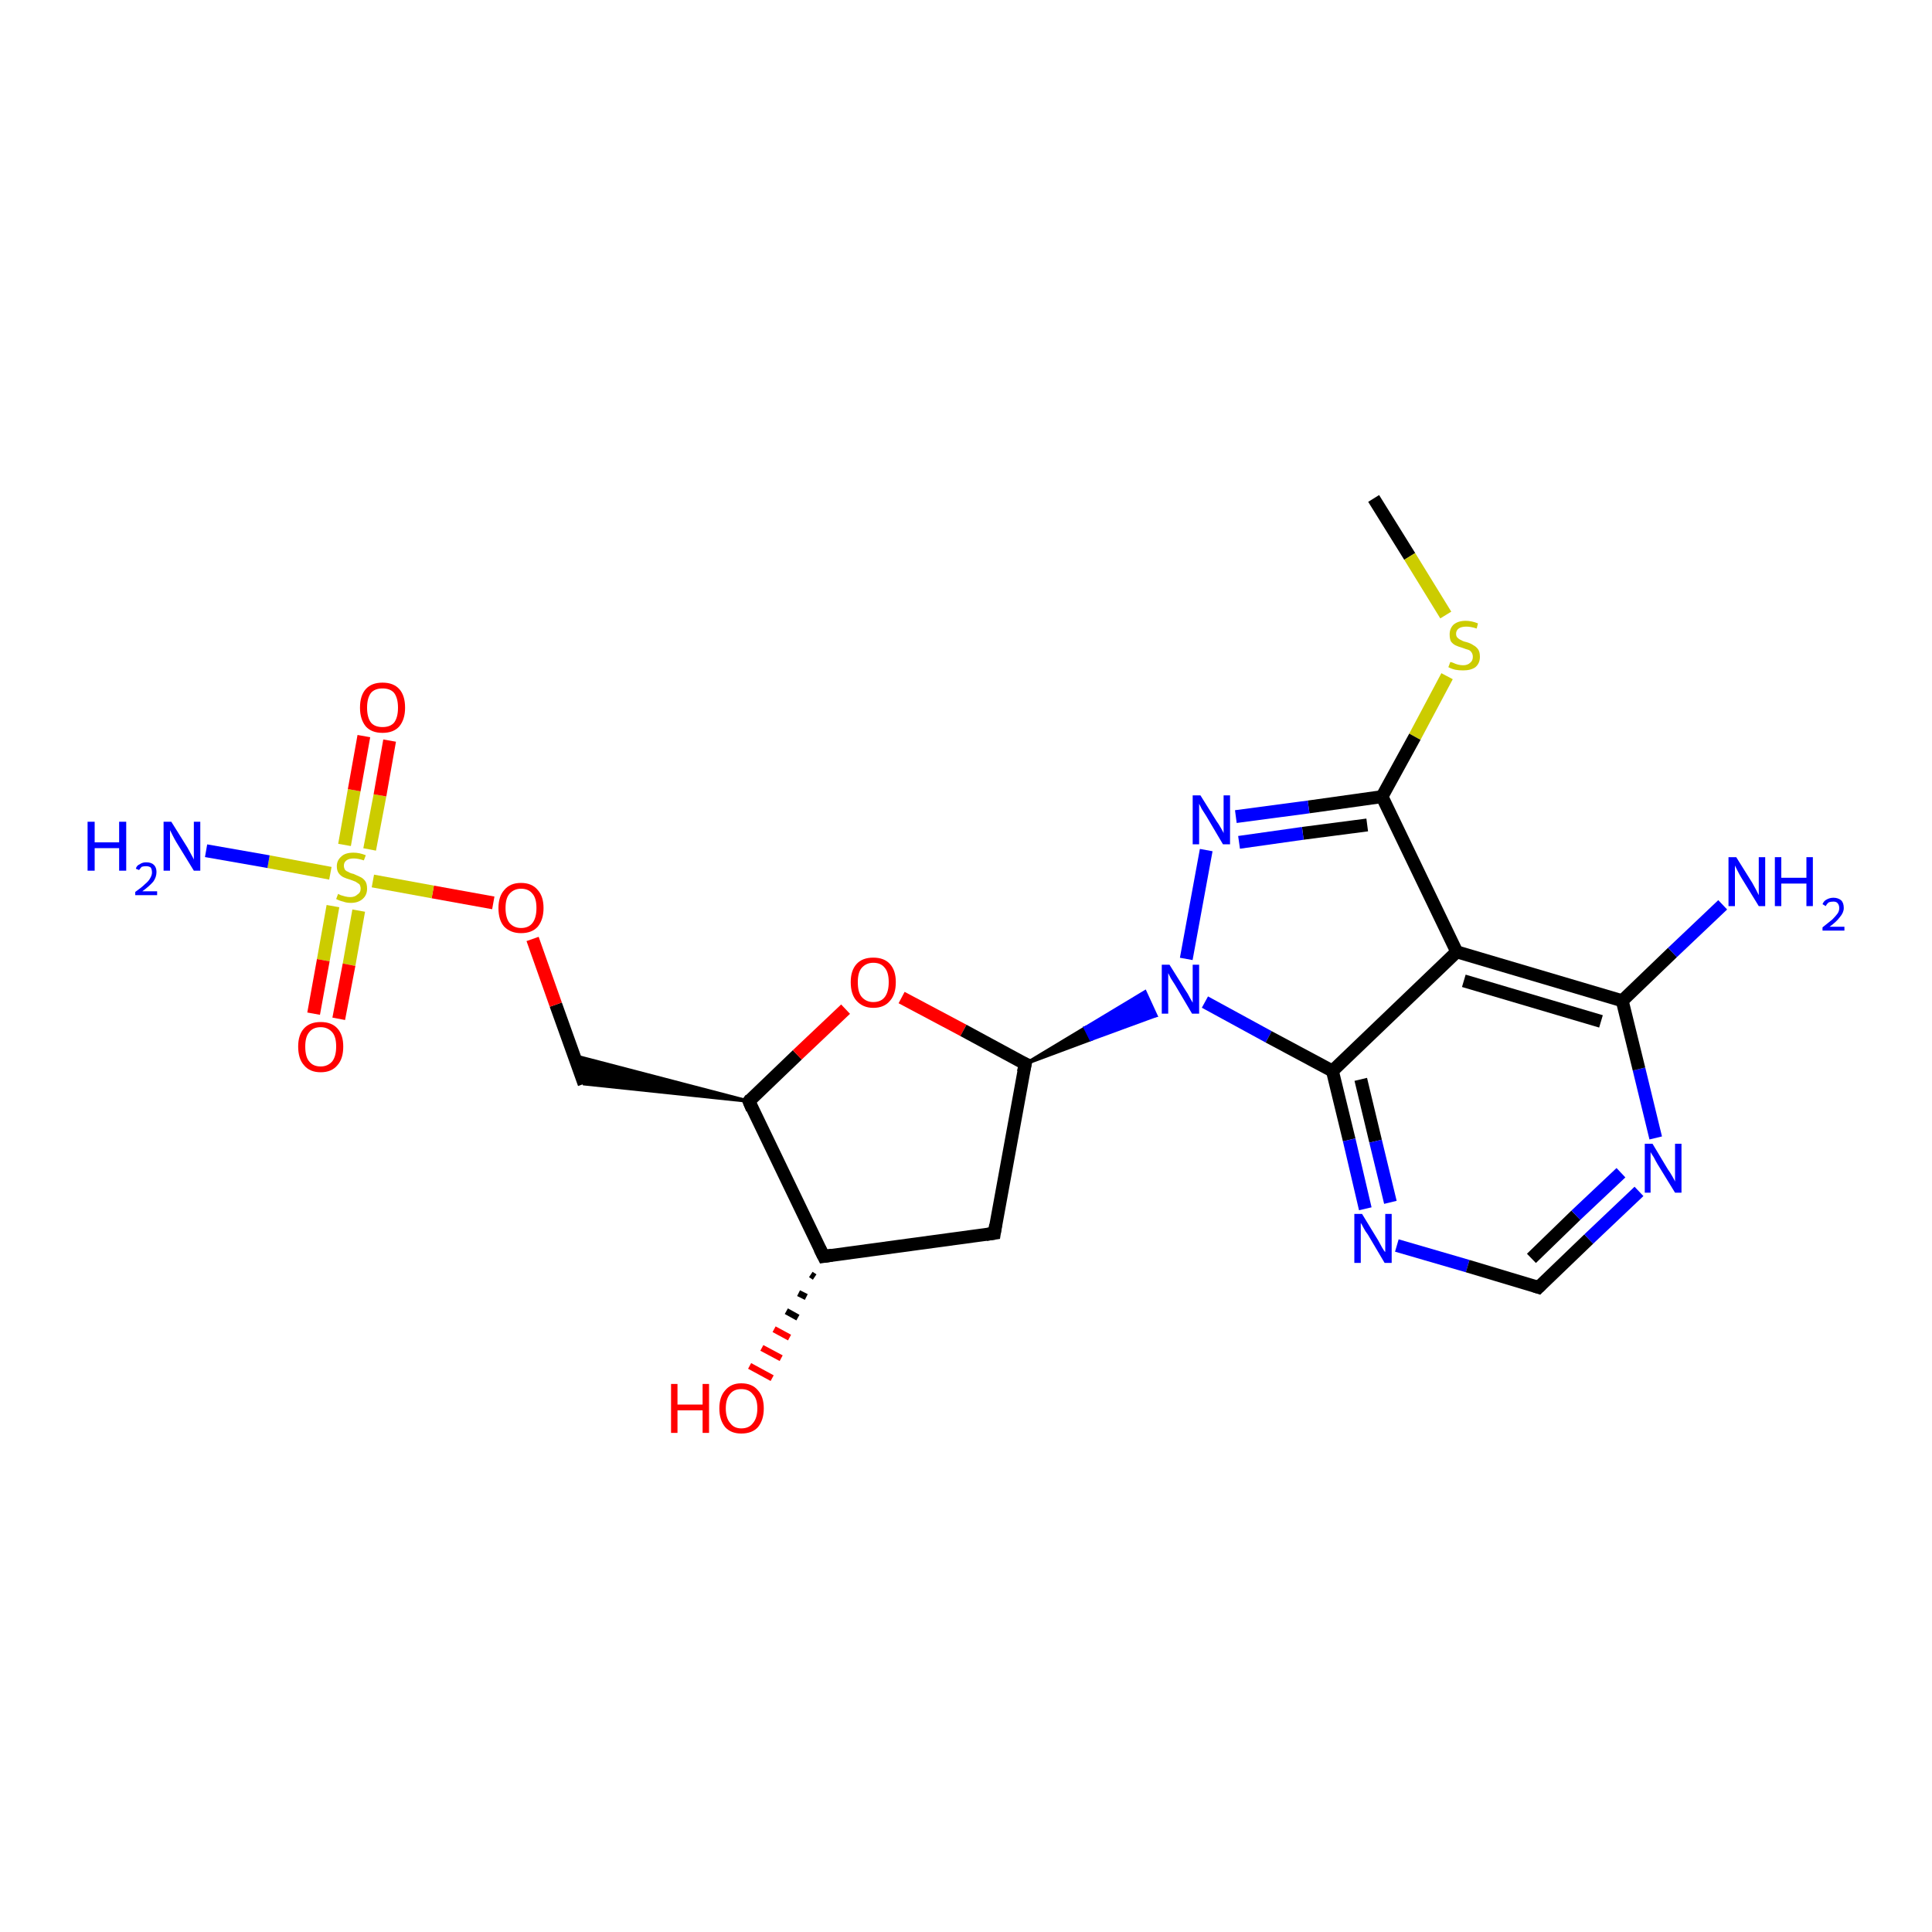 <?xml version='1.0' encoding='iso-8859-1'?>
<svg version='1.1' baseProfile='full'
              xmlns='http://www.w3.org/2000/svg'
                      xmlns:rdkit='http://www.rdkit.org/xml'
                      xmlns:xlink='http://www.w3.org/1999/xlink'
                  xml:space='preserve'
width='300px' height='300px' viewBox='0 0 300 300'>
<!-- END OF HEADER -->
<rect style='opacity:1.0;fill:#FFFFFF;stroke:none' width='300.0' height='300.0' x='0.0' y='0.0'> </rect>
<path class='bond-0 atom-0 atom-1' d='M 213.3,77.4 L 218.9,86.4' style='fill:none;fill-rule:evenodd;stroke:#000000;stroke-width:2.0px;stroke-linecap:butt;stroke-linejoin:miter;stroke-opacity:1' />
<path class='bond-0 atom-0 atom-1' d='M 218.9,86.4 L 224.5,95.5' style='fill:none;fill-rule:evenodd;stroke:#CCCC00;stroke-width:2.0px;stroke-linecap:butt;stroke-linejoin:miter;stroke-opacity:1' />
<path class='bond-1 atom-1 atom-2' d='M 224.7,105.0 L 219.7,114.4' style='fill:none;fill-rule:evenodd;stroke:#CCCC00;stroke-width:2.0px;stroke-linecap:butt;stroke-linejoin:miter;stroke-opacity:1' />
<path class='bond-1 atom-1 atom-2' d='M 219.7,114.4 L 214.6,123.7' style='fill:none;fill-rule:evenodd;stroke:#000000;stroke-width:2.0px;stroke-linecap:butt;stroke-linejoin:miter;stroke-opacity:1' />
<path class='bond-2 atom-2 atom-3' d='M 214.6,123.7 L 203.2,125.3' style='fill:none;fill-rule:evenodd;stroke:#000000;stroke-width:2.0px;stroke-linecap:butt;stroke-linejoin:miter;stroke-opacity:1' />
<path class='bond-2 atom-2 atom-3' d='M 203.2,125.3 L 191.9,126.8' style='fill:none;fill-rule:evenodd;stroke:#0000FF;stroke-width:2.0px;stroke-linecap:butt;stroke-linejoin:miter;stroke-opacity:1' />
<path class='bond-2 atom-2 atom-3' d='M 212.3,128.1 L 202.3,129.4' style='fill:none;fill-rule:evenodd;stroke:#000000;stroke-width:2.0px;stroke-linecap:butt;stroke-linejoin:miter;stroke-opacity:1' />
<path class='bond-2 atom-2 atom-3' d='M 202.3,129.4 L 192.4,130.8' style='fill:none;fill-rule:evenodd;stroke:#0000FF;stroke-width:2.0px;stroke-linecap:butt;stroke-linejoin:miter;stroke-opacity:1' />
<path class='bond-3 atom-3 atom-4' d='M 187.3,132.0 L 184.2,148.9' style='fill:none;fill-rule:evenodd;stroke:#0000FF;stroke-width:2.0px;stroke-linecap:butt;stroke-linejoin:miter;stroke-opacity:1' />
<path class='bond-4 atom-5 atom-4' d='M 159.2,165.2 L 168.5,159.6 L 169.4,161.4 Z' style='fill:#000000;fill-rule:evenodd;fill-opacity:1;stroke:#000000;stroke-width:0.5px;stroke-linecap:butt;stroke-linejoin:miter;stroke-opacity:1;' />
<path class='bond-4 atom-5 atom-4' d='M 168.5,159.6 L 179.5,157.7 L 177.8,154.0 Z' style='fill:#0000FF;fill-rule:evenodd;fill-opacity:1;stroke:#0000FF;stroke-width:0.5px;stroke-linecap:butt;stroke-linejoin:miter;stroke-opacity:1;' />
<path class='bond-4 atom-5 atom-4' d='M 168.5,159.6 L 169.4,161.4 L 179.5,157.7 Z' style='fill:#0000FF;fill-rule:evenodd;fill-opacity:1;stroke:#0000FF;stroke-width:0.5px;stroke-linecap:butt;stroke-linejoin:miter;stroke-opacity:1;' />
<path class='bond-5 atom-5 atom-6' d='M 159.2,165.2 L 154.4,191.5' style='fill:none;fill-rule:evenodd;stroke:#000000;stroke-width:2.0px;stroke-linecap:butt;stroke-linejoin:miter;stroke-opacity:1' />
<path class='bond-6 atom-6 atom-7' d='M 154.4,191.5 L 127.9,195.1' style='fill:none;fill-rule:evenodd;stroke:#000000;stroke-width:2.0px;stroke-linecap:butt;stroke-linejoin:miter;stroke-opacity:1' />
<path class='bond-7 atom-7 atom-8' d='M 126.5,198.3 L 125.9,197.9' style='fill:none;fill-rule:evenodd;stroke:#000000;stroke-width:1.0px;stroke-linecap:butt;stroke-linejoin:miter;stroke-opacity:1' />
<path class='bond-7 atom-7 atom-8' d='M 125.2,201.4 L 124.0,200.8' style='fill:none;fill-rule:evenodd;stroke:#000000;stroke-width:1.0px;stroke-linecap:butt;stroke-linejoin:miter;stroke-opacity:1' />
<path class='bond-7 atom-7 atom-8' d='M 123.9,204.6 L 122.1,203.6' style='fill:none;fill-rule:evenodd;stroke:#000000;stroke-width:1.0px;stroke-linecap:butt;stroke-linejoin:miter;stroke-opacity:1' />
<path class='bond-7 atom-7 atom-8' d='M 122.6,207.7 L 120.2,206.4' style='fill:none;fill-rule:evenodd;stroke:#FF0000;stroke-width:1.0px;stroke-linecap:butt;stroke-linejoin:miter;stroke-opacity:1' />
<path class='bond-7 atom-7 atom-8' d='M 121.3,210.9 L 118.3,209.3' style='fill:none;fill-rule:evenodd;stroke:#FF0000;stroke-width:1.0px;stroke-linecap:butt;stroke-linejoin:miter;stroke-opacity:1' />
<path class='bond-7 atom-7 atom-8' d='M 119.9,214.0 L 116.4,212.1' style='fill:none;fill-rule:evenodd;stroke:#FF0000;stroke-width:1.0px;stroke-linecap:butt;stroke-linejoin:miter;stroke-opacity:1' />
<path class='bond-8 atom-7 atom-9' d='M 127.9,195.1 L 116.3,171.0' style='fill:none;fill-rule:evenodd;stroke:#000000;stroke-width:2.0px;stroke-linecap:butt;stroke-linejoin:miter;stroke-opacity:1' />
<path class='bond-9 atom-9 atom-10' d='M 116.3,171.0 L 90.7,168.3 L 89.1,163.9 Z' style='fill:#000000;fill-rule:evenodd;fill-opacity:1;stroke:#000000;stroke-width:0.5px;stroke-linecap:butt;stroke-linejoin:miter;stroke-opacity:1;' />
<path class='bond-10 atom-10 atom-11' d='M 90.7,168.3 L 86.3,156.0' style='fill:none;fill-rule:evenodd;stroke:#000000;stroke-width:2.0px;stroke-linecap:butt;stroke-linejoin:miter;stroke-opacity:1' />
<path class='bond-10 atom-10 atom-11' d='M 86.3,156.0 L 82.7,145.8' style='fill:none;fill-rule:evenodd;stroke:#FF0000;stroke-width:2.0px;stroke-linecap:butt;stroke-linejoin:miter;stroke-opacity:1' />
<path class='bond-11 atom-11 atom-12' d='M 76.6,140.2 L 67.2,138.5' style='fill:none;fill-rule:evenodd;stroke:#FF0000;stroke-width:2.0px;stroke-linecap:butt;stroke-linejoin:miter;stroke-opacity:1' />
<path class='bond-11 atom-11 atom-12' d='M 67.2,138.5 L 57.9,136.8' style='fill:none;fill-rule:evenodd;stroke:#CCCC00;stroke-width:2.0px;stroke-linecap:butt;stroke-linejoin:miter;stroke-opacity:1' />
<path class='bond-12 atom-12 atom-13' d='M 51.3,135.6 L 41.7,133.8' style='fill:none;fill-rule:evenodd;stroke:#CCCC00;stroke-width:2.0px;stroke-linecap:butt;stroke-linejoin:miter;stroke-opacity:1' />
<path class='bond-12 atom-12 atom-13' d='M 41.7,133.8 L 32.0,132.1' style='fill:none;fill-rule:evenodd;stroke:#0000FF;stroke-width:2.0px;stroke-linecap:butt;stroke-linejoin:miter;stroke-opacity:1' />
<path class='bond-13 atom-12 atom-14' d='M 51.7,140.7 L 50.2,149.1' style='fill:none;fill-rule:evenodd;stroke:#CCCC00;stroke-width:2.0px;stroke-linecap:butt;stroke-linejoin:miter;stroke-opacity:1' />
<path class='bond-13 atom-12 atom-14' d='M 50.2,149.1 L 48.7,157.4' style='fill:none;fill-rule:evenodd;stroke:#FF0000;stroke-width:2.0px;stroke-linecap:butt;stroke-linejoin:miter;stroke-opacity:1' />
<path class='bond-13 atom-12 atom-14' d='M 55.7,141.4 L 54.2,149.8' style='fill:none;fill-rule:evenodd;stroke:#CCCC00;stroke-width:2.0px;stroke-linecap:butt;stroke-linejoin:miter;stroke-opacity:1' />
<path class='bond-13 atom-12 atom-14' d='M 54.2,149.8 L 52.6,158.2' style='fill:none;fill-rule:evenodd;stroke:#FF0000;stroke-width:2.0px;stroke-linecap:butt;stroke-linejoin:miter;stroke-opacity:1' />
<path class='bond-14 atom-12 atom-15' d='M 57.4,131.9 L 59.0,123.5' style='fill:none;fill-rule:evenodd;stroke:#CCCC00;stroke-width:2.0px;stroke-linecap:butt;stroke-linejoin:miter;stroke-opacity:1' />
<path class='bond-14 atom-12 atom-15' d='M 59.0,123.5 L 60.5,115.0' style='fill:none;fill-rule:evenodd;stroke:#FF0000;stroke-width:2.0px;stroke-linecap:butt;stroke-linejoin:miter;stroke-opacity:1' />
<path class='bond-14 atom-12 atom-15' d='M 53.5,131.2 L 55.0,122.7' style='fill:none;fill-rule:evenodd;stroke:#CCCC00;stroke-width:2.0px;stroke-linecap:butt;stroke-linejoin:miter;stroke-opacity:1' />
<path class='bond-14 atom-12 atom-15' d='M 55.0,122.7 L 56.5,114.3' style='fill:none;fill-rule:evenodd;stroke:#FF0000;stroke-width:2.0px;stroke-linecap:butt;stroke-linejoin:miter;stroke-opacity:1' />
<path class='bond-15 atom-9 atom-16' d='M 116.3,171.0 L 123.8,163.8' style='fill:none;fill-rule:evenodd;stroke:#000000;stroke-width:2.0px;stroke-linecap:butt;stroke-linejoin:miter;stroke-opacity:1' />
<path class='bond-15 atom-9 atom-16' d='M 123.8,163.8 L 131.3,156.7' style='fill:none;fill-rule:evenodd;stroke:#FF0000;stroke-width:2.0px;stroke-linecap:butt;stroke-linejoin:miter;stroke-opacity:1' />
<path class='bond-16 atom-4 atom-17' d='M 187.1,155.6 L 197.0,161.0' style='fill:none;fill-rule:evenodd;stroke:#0000FF;stroke-width:2.0px;stroke-linecap:butt;stroke-linejoin:miter;stroke-opacity:1' />
<path class='bond-16 atom-4 atom-17' d='M 197.0,161.0 L 206.9,166.3' style='fill:none;fill-rule:evenodd;stroke:#000000;stroke-width:2.0px;stroke-linecap:butt;stroke-linejoin:miter;stroke-opacity:1' />
<path class='bond-17 atom-17 atom-18' d='M 206.9,166.3 L 209.5,177.0' style='fill:none;fill-rule:evenodd;stroke:#000000;stroke-width:2.0px;stroke-linecap:butt;stroke-linejoin:miter;stroke-opacity:1' />
<path class='bond-17 atom-17 atom-18' d='M 209.5,177.0 L 212.0,187.7' style='fill:none;fill-rule:evenodd;stroke:#0000FF;stroke-width:2.0px;stroke-linecap:butt;stroke-linejoin:miter;stroke-opacity:1' />
<path class='bond-17 atom-17 atom-18' d='M 211.3,167.6 L 213.6,177.2' style='fill:none;fill-rule:evenodd;stroke:#000000;stroke-width:2.0px;stroke-linecap:butt;stroke-linejoin:miter;stroke-opacity:1' />
<path class='bond-17 atom-17 atom-18' d='M 213.6,177.2 L 215.9,186.7' style='fill:none;fill-rule:evenodd;stroke:#0000FF;stroke-width:2.0px;stroke-linecap:butt;stroke-linejoin:miter;stroke-opacity:1' />
<path class='bond-18 atom-18 atom-19' d='M 216.9,193.4 L 227.9,196.6' style='fill:none;fill-rule:evenodd;stroke:#0000FF;stroke-width:2.0px;stroke-linecap:butt;stroke-linejoin:miter;stroke-opacity:1' />
<path class='bond-18 atom-18 atom-19' d='M 227.9,196.6 L 238.9,199.9' style='fill:none;fill-rule:evenodd;stroke:#000000;stroke-width:2.0px;stroke-linecap:butt;stroke-linejoin:miter;stroke-opacity:1' />
<path class='bond-19 atom-19 atom-20' d='M 238.9,199.9 L 246.7,192.4' style='fill:none;fill-rule:evenodd;stroke:#000000;stroke-width:2.0px;stroke-linecap:butt;stroke-linejoin:miter;stroke-opacity:1' />
<path class='bond-19 atom-19 atom-20' d='M 246.7,192.4 L 254.5,185.0' style='fill:none;fill-rule:evenodd;stroke:#0000FF;stroke-width:2.0px;stroke-linecap:butt;stroke-linejoin:miter;stroke-opacity:1' />
<path class='bond-19 atom-19 atom-20' d='M 237.8,195.4 L 244.7,188.7' style='fill:none;fill-rule:evenodd;stroke:#000000;stroke-width:2.0px;stroke-linecap:butt;stroke-linejoin:miter;stroke-opacity:1' />
<path class='bond-19 atom-19 atom-20' d='M 244.7,188.7 L 251.7,182.1' style='fill:none;fill-rule:evenodd;stroke:#0000FF;stroke-width:2.0px;stroke-linecap:butt;stroke-linejoin:miter;stroke-opacity:1' />
<path class='bond-20 atom-20 atom-21' d='M 257.1,176.7 L 254.5,166.0' style='fill:none;fill-rule:evenodd;stroke:#0000FF;stroke-width:2.0px;stroke-linecap:butt;stroke-linejoin:miter;stroke-opacity:1' />
<path class='bond-20 atom-20 atom-21' d='M 254.5,166.0 L 251.9,155.4' style='fill:none;fill-rule:evenodd;stroke:#000000;stroke-width:2.0px;stroke-linecap:butt;stroke-linejoin:miter;stroke-opacity:1' />
<path class='bond-21 atom-21 atom-22' d='M 251.9,155.4 L 259.7,147.9' style='fill:none;fill-rule:evenodd;stroke:#000000;stroke-width:2.0px;stroke-linecap:butt;stroke-linejoin:miter;stroke-opacity:1' />
<path class='bond-21 atom-21 atom-22' d='M 259.7,147.9 L 267.5,140.5' style='fill:none;fill-rule:evenodd;stroke:#0000FF;stroke-width:2.0px;stroke-linecap:butt;stroke-linejoin:miter;stroke-opacity:1' />
<path class='bond-22 atom-21 atom-23' d='M 251.9,155.4 L 226.2,147.8' style='fill:none;fill-rule:evenodd;stroke:#000000;stroke-width:2.0px;stroke-linecap:butt;stroke-linejoin:miter;stroke-opacity:1' />
<path class='bond-22 atom-21 atom-23' d='M 248.6,158.6 L 227.3,152.3' style='fill:none;fill-rule:evenodd;stroke:#000000;stroke-width:2.0px;stroke-linecap:butt;stroke-linejoin:miter;stroke-opacity:1' />
<path class='bond-23 atom-23 atom-2' d='M 226.2,147.8 L 214.6,123.7' style='fill:none;fill-rule:evenodd;stroke:#000000;stroke-width:2.0px;stroke-linecap:butt;stroke-linejoin:miter;stroke-opacity:1' />
<path class='bond-24 atom-16 atom-5' d='M 140.0,154.9 L 149.6,160.0' style='fill:none;fill-rule:evenodd;stroke:#FF0000;stroke-width:2.0px;stroke-linecap:butt;stroke-linejoin:miter;stroke-opacity:1' />
<path class='bond-24 atom-16 atom-5' d='M 149.6,160.0 L 159.2,165.2' style='fill:none;fill-rule:evenodd;stroke:#000000;stroke-width:2.0px;stroke-linecap:butt;stroke-linejoin:miter;stroke-opacity:1' />
<path class='bond-25 atom-23 atom-17' d='M 226.2,147.8 L 206.9,166.3' style='fill:none;fill-rule:evenodd;stroke:#000000;stroke-width:2.0px;stroke-linecap:butt;stroke-linejoin:miter;stroke-opacity:1' />
<path d='M 158.9,166.5 L 159.2,165.2 L 158.7,165.0' style='fill:none;stroke:#000000;stroke-width:2.0px;stroke-linecap:butt;stroke-linejoin:miter;stroke-opacity:1;' />
<path d='M 154.6,190.2 L 154.4,191.5 L 153.1,191.7' style='fill:none;stroke:#000000;stroke-width:2.0px;stroke-linecap:butt;stroke-linejoin:miter;stroke-opacity:1;' />
<path d='M 129.2,194.9 L 127.9,195.1 L 127.3,193.9' style='fill:none;stroke:#000000;stroke-width:2.0px;stroke-linecap:butt;stroke-linejoin:miter;stroke-opacity:1;' />
<path d='M 116.8,172.2 L 116.3,171.0 L 116.6,170.6' style='fill:none;stroke:#000000;stroke-width:2.0px;stroke-linecap:butt;stroke-linejoin:miter;stroke-opacity:1;' />
<path d='M 238.3,199.7 L 238.9,199.9 L 239.3,199.5' style='fill:none;stroke:#000000;stroke-width:2.0px;stroke-linecap:butt;stroke-linejoin:miter;stroke-opacity:1;' />
<path class='atom-1' d='M 225.2 102.8
Q 225.3 102.8, 225.6 102.9
Q 226.0 103.1, 226.4 103.2
Q 226.8 103.3, 227.2 103.3
Q 227.9 103.3, 228.3 102.9
Q 228.7 102.6, 228.7 102.0
Q 228.7 101.6, 228.5 101.3
Q 228.3 101.0, 228.0 100.9
Q 227.6 100.8, 227.1 100.6
Q 226.4 100.4, 226.0 100.2
Q 225.6 100.0, 225.3 99.6
Q 225.1 99.2, 225.1 98.5
Q 225.1 97.6, 225.7 97.0
Q 226.4 96.4, 227.6 96.4
Q 228.5 96.4, 229.5 96.8
L 229.3 97.6
Q 228.4 97.3, 227.7 97.3
Q 226.9 97.3, 226.5 97.6
Q 226.1 97.9, 226.1 98.4
Q 226.1 98.8, 226.3 99.0
Q 226.6 99.3, 226.9 99.4
Q 227.2 99.6, 227.7 99.7
Q 228.4 99.9, 228.8 100.2
Q 229.2 100.4, 229.5 100.8
Q 229.8 101.2, 229.8 102.0
Q 229.8 103.0, 229.1 103.6
Q 228.4 104.1, 227.2 104.1
Q 226.5 104.1, 226.0 104.0
Q 225.5 103.9, 224.9 103.6
L 225.2 102.8
' fill='#CCCC00'/>
<path class='atom-3' d='M 186.4 123.5
L 188.9 127.5
Q 189.2 127.9, 189.6 128.6
Q 190.0 129.3, 190.0 129.4
L 190.0 123.5
L 191.0 123.5
L 191.0 131.1
L 189.9 131.1
L 187.3 126.7
Q 187.0 126.2, 186.6 125.6
Q 186.3 125.0, 186.2 124.8
L 186.2 131.1
L 185.2 131.1
L 185.2 123.5
L 186.4 123.5
' fill='#0000FF'/>
<path class='atom-4' d='M 181.6 149.8
L 184.1 153.8
Q 184.4 154.2, 184.8 155.0
Q 185.2 155.7, 185.2 155.7
L 185.2 149.8
L 186.2 149.8
L 186.2 157.4
L 185.1 157.4
L 182.5 153.0
Q 182.2 152.5, 181.8 151.9
Q 181.5 151.3, 181.4 151.1
L 181.4 157.4
L 180.4 157.4
L 180.4 149.8
L 181.6 149.8
' fill='#0000FF'/>
<path class='atom-8' d='M 104.2 214.9
L 105.2 214.9
L 105.2 218.1
L 109.1 218.1
L 109.1 214.9
L 110.1 214.9
L 110.1 222.5
L 109.1 222.5
L 109.1 219.0
L 105.2 219.0
L 105.2 222.5
L 104.2 222.5
L 104.2 214.9
' fill='#FF0000'/>
<path class='atom-8' d='M 111.7 218.7
Q 111.7 216.9, 112.6 215.9
Q 113.5 214.8, 115.1 214.8
Q 116.8 214.8, 117.7 215.9
Q 118.6 216.9, 118.6 218.7
Q 118.6 220.5, 117.7 221.6
Q 116.8 222.6, 115.1 222.6
Q 113.5 222.6, 112.6 221.6
Q 111.7 220.5, 111.7 218.7
M 115.1 221.8
Q 116.3 221.8, 116.9 221.0
Q 117.6 220.2, 117.6 218.7
Q 117.6 217.2, 116.9 216.5
Q 116.3 215.7, 115.1 215.7
Q 114.0 215.7, 113.4 216.4
Q 112.7 217.2, 112.7 218.7
Q 112.7 220.2, 113.4 221.0
Q 114.0 221.8, 115.1 221.8
' fill='#FF0000'/>
<path class='atom-11' d='M 77.4 141.0
Q 77.4 139.2, 78.3 138.2
Q 79.2 137.1, 80.9 137.1
Q 82.6 137.1, 83.5 138.2
Q 84.4 139.2, 84.4 141.0
Q 84.4 142.8, 83.5 143.9
Q 82.6 144.9, 80.9 144.9
Q 79.3 144.9, 78.3 143.9
Q 77.4 142.9, 77.4 141.0
M 80.9 144.1
Q 82.1 144.1, 82.7 143.3
Q 83.3 142.5, 83.3 141.0
Q 83.3 139.5, 82.7 138.8
Q 82.1 138.0, 80.9 138.0
Q 79.8 138.0, 79.1 138.8
Q 78.5 139.5, 78.5 141.0
Q 78.5 142.5, 79.1 143.3
Q 79.8 144.1, 80.9 144.1
' fill='#FF0000'/>
<path class='atom-12' d='M 52.5 138.8
Q 52.5 138.8, 52.9 139.0
Q 53.2 139.1, 53.6 139.2
Q 54.0 139.3, 54.4 139.3
Q 55.1 139.3, 55.5 138.9
Q 56.0 138.6, 56.0 138.0
Q 56.0 137.6, 55.8 137.3
Q 55.5 137.1, 55.2 136.9
Q 54.9 136.8, 54.4 136.6
Q 53.7 136.4, 53.3 136.2
Q 52.9 136.0, 52.6 135.6
Q 52.3 135.2, 52.3 134.5
Q 52.3 133.6, 53.0 133.0
Q 53.6 132.4, 54.9 132.4
Q 55.8 132.4, 56.8 132.8
L 56.5 133.6
Q 55.6 133.3, 54.9 133.3
Q 54.2 133.3, 53.8 133.6
Q 53.4 133.9, 53.4 134.4
Q 53.4 134.8, 53.6 135.1
Q 53.8 135.3, 54.1 135.4
Q 54.4 135.6, 54.9 135.7
Q 55.6 136.0, 56.0 136.2
Q 56.4 136.4, 56.7 136.8
Q 57.0 137.2, 57.0 138.0
Q 57.0 139.0, 56.3 139.6
Q 55.6 140.2, 54.5 140.2
Q 53.8 140.2, 53.3 140.0
Q 52.8 139.9, 52.2 139.6
L 52.5 138.8
' fill='#CCCC00'/>
<path class='atom-13' d='M 13.6 127.6
L 14.7 127.6
L 14.7 130.8
L 18.5 130.8
L 18.5 127.6
L 19.6 127.6
L 19.6 135.2
L 18.5 135.2
L 18.5 131.7
L 14.7 131.7
L 14.7 135.2
L 13.6 135.2
L 13.6 127.6
' fill='#0000FF'/>
<path class='atom-13' d='M 21.1 134.9
Q 21.2 134.4, 21.7 134.2
Q 22.1 133.9, 22.7 133.9
Q 23.5 133.9, 23.9 134.3
Q 24.3 134.7, 24.3 135.4
Q 24.3 136.2, 23.8 136.9
Q 23.2 137.6, 22.1 138.4
L 24.4 138.4
L 24.4 139.0
L 21.0 139.0
L 21.0 138.5
Q 22.0 137.8, 22.5 137.3
Q 23.1 136.8, 23.3 136.4
Q 23.6 135.9, 23.6 135.5
Q 23.6 135.0, 23.4 134.7
Q 23.1 134.5, 22.7 134.5
Q 22.3 134.5, 22.0 134.6
Q 21.8 134.8, 21.6 135.1
L 21.1 134.9
' fill='#0000FF'/>
<path class='atom-13' d='M 26.6 127.6
L 29.1 131.6
Q 29.3 132.0, 29.7 132.7
Q 30.1 133.4, 30.1 133.5
L 30.1 127.6
L 31.1 127.6
L 31.1 135.2
L 30.1 135.2
L 27.4 130.8
Q 27.1 130.3, 26.8 129.7
Q 26.5 129.1, 26.4 128.9
L 26.4 135.2
L 25.4 135.2
L 25.4 127.6
L 26.6 127.6
' fill='#0000FF'/>
<path class='atom-14' d='M 46.3 162.5
Q 46.3 160.7, 47.2 159.7
Q 48.1 158.7, 49.8 158.7
Q 51.5 158.7, 52.4 159.7
Q 53.3 160.7, 53.3 162.5
Q 53.3 164.4, 52.4 165.4
Q 51.5 166.5, 49.8 166.5
Q 48.1 166.5, 47.2 165.4
Q 46.3 164.4, 46.3 162.5
M 49.8 165.6
Q 50.9 165.6, 51.6 164.8
Q 52.2 164.0, 52.2 162.5
Q 52.2 161.0, 51.6 160.3
Q 50.9 159.5, 49.8 159.5
Q 48.6 159.5, 48.0 160.3
Q 47.4 161.0, 47.4 162.5
Q 47.4 164.1, 48.0 164.8
Q 48.6 165.6, 49.8 165.6
' fill='#FF0000'/>
<path class='atom-15' d='M 55.9 109.9
Q 55.9 108.0, 56.8 107.0
Q 57.7 106.0, 59.4 106.0
Q 61.1 106.0, 62.0 107.0
Q 62.9 108.0, 62.9 109.9
Q 62.9 111.7, 62.0 112.8
Q 61.1 113.8, 59.4 113.8
Q 57.7 113.8, 56.8 112.8
Q 55.9 111.7, 55.9 109.9
M 59.4 112.9
Q 60.6 112.9, 61.2 112.2
Q 61.8 111.4, 61.8 109.9
Q 61.8 108.4, 61.2 107.6
Q 60.6 106.9, 59.4 106.9
Q 58.2 106.9, 57.6 107.6
Q 57.0 108.4, 57.0 109.9
Q 57.0 111.4, 57.6 112.2
Q 58.2 112.9, 59.4 112.9
' fill='#FF0000'/>
<path class='atom-16' d='M 132.1 152.5
Q 132.1 150.7, 133.0 149.7
Q 133.9 148.7, 135.6 148.7
Q 137.3 148.7, 138.2 149.7
Q 139.1 150.7, 139.1 152.5
Q 139.1 154.4, 138.2 155.4
Q 137.3 156.5, 135.6 156.5
Q 134.0 156.5, 133.0 155.4
Q 132.1 154.4, 132.1 152.5
M 135.6 155.6
Q 136.8 155.6, 137.4 154.8
Q 138.0 154.0, 138.0 152.5
Q 138.0 151.0, 137.4 150.3
Q 136.8 149.5, 135.6 149.5
Q 134.5 149.5, 133.8 150.3
Q 133.2 151.0, 133.2 152.5
Q 133.2 154.1, 133.8 154.8
Q 134.5 155.6, 135.6 155.6
' fill='#FF0000'/>
<path class='atom-18' d='M 211.5 188.5
L 214.0 192.6
Q 214.2 193.0, 214.6 193.7
Q 215.0 194.4, 215.1 194.4
L 215.1 188.5
L 216.1 188.5
L 216.1 196.1
L 215.0 196.1
L 212.4 191.7
Q 212.0 191.2, 211.7 190.6
Q 211.4 190.0, 211.3 189.9
L 211.3 196.1
L 210.3 196.1
L 210.3 188.5
L 211.5 188.5
' fill='#0000FF'/>
<path class='atom-20' d='M 256.6 177.6
L 259.0 181.6
Q 259.3 182.0, 259.7 182.7
Q 260.1 183.4, 260.1 183.5
L 260.1 177.6
L 261.1 177.6
L 261.1 185.2
L 260.1 185.2
L 257.4 180.8
Q 257.1 180.3, 256.8 179.7
Q 256.4 179.1, 256.3 178.9
L 256.3 185.2
L 255.4 185.2
L 255.4 177.6
L 256.6 177.6
' fill='#0000FF'/>
<path class='atom-22' d='M 269.6 133.1
L 272.1 137.1
Q 272.3 137.5, 272.7 138.2
Q 273.1 139.0, 273.1 139.0
L 273.1 133.1
L 274.1 133.1
L 274.1 140.7
L 273.1 140.7
L 270.4 136.3
Q 270.1 135.8, 269.8 135.2
Q 269.5 134.6, 269.4 134.4
L 269.4 140.7
L 268.4 140.7
L 268.4 133.1
L 269.6 133.1
' fill='#0000FF'/>
<path class='atom-22' d='M 275.6 133.1
L 276.6 133.1
L 276.6 136.3
L 280.5 136.3
L 280.5 133.1
L 281.5 133.1
L 281.5 140.7
L 280.5 140.7
L 280.5 137.2
L 276.6 137.2
L 276.6 140.7
L 275.6 140.7
L 275.6 133.1
' fill='#0000FF'/>
<path class='atom-22' d='M 283.0 140.4
Q 283.2 139.9, 283.6 139.7
Q 284.1 139.4, 284.7 139.4
Q 285.4 139.4, 285.9 139.8
Q 286.3 140.2, 286.3 141.0
Q 286.3 141.7, 285.7 142.4
Q 285.2 143.1, 284.1 143.9
L 286.4 143.9
L 286.4 144.5
L 283.0 144.5
L 283.0 144.0
Q 283.9 143.3, 284.5 142.8
Q 285.0 142.3, 285.3 141.9
Q 285.6 141.5, 285.6 141.0
Q 285.6 140.5, 285.3 140.2
Q 285.1 140.0, 284.7 140.0
Q 284.3 140.0, 284.0 140.1
Q 283.7 140.3, 283.5 140.7
L 283.0 140.4
' fill='#0000FF'/>
</svg>
